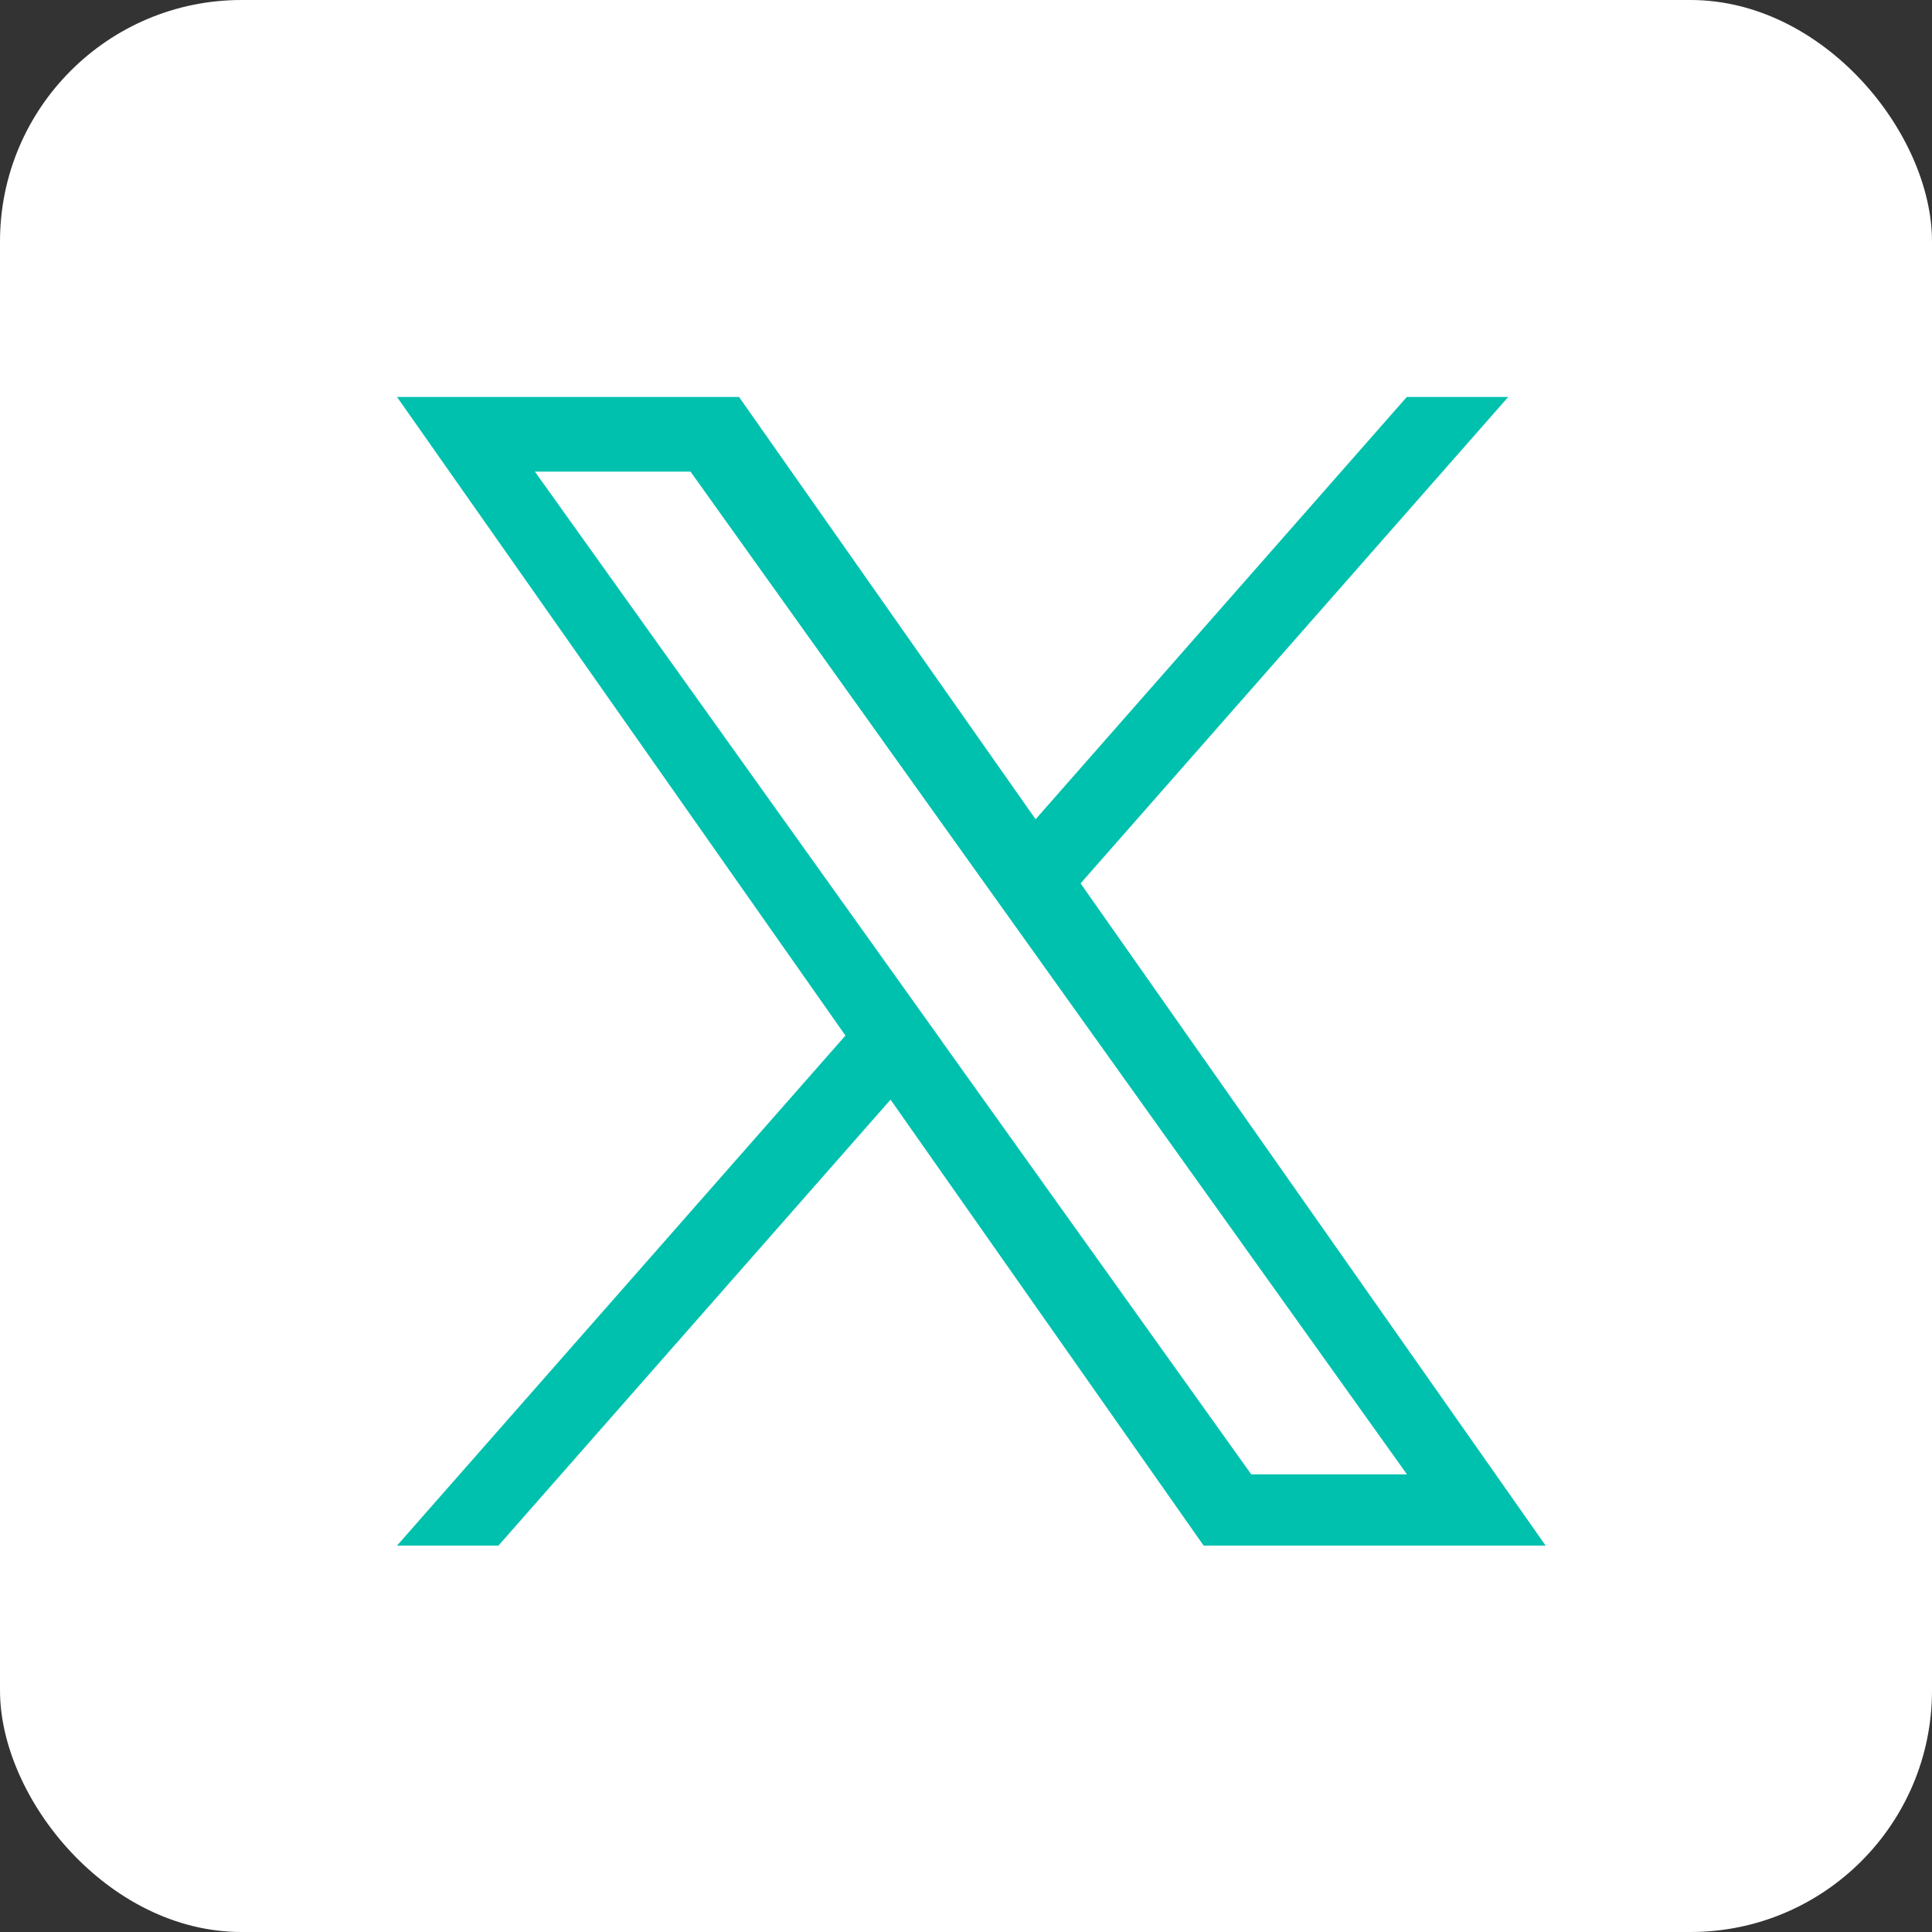 <svg id="Group_11721" data-name="Group 11721" xmlns="http://www.w3.org/2000/svg" width="40" height="40" viewBox="0 0 40 40">
  <rect x="0" y="0" width="40" height="40" fill="#333333" stroke="none"/>
  <rect id="Rectangle_3576" data-name="Rectangle 3576" width="40" height="40" rx="5" fill="#fff"/>
  <path id="logo" d="M14.153,10.07,23.006,0h-2.1L13.221,8.743,7.081,0H0L9.284,13.221,0,23.781H2.1l8.118-9.233L16.7,23.781h7.081L14.152,10.07Zm-2.873,3.268-.941-1.317L2.854,1.545H6.076L12.117,10l.941,1.317,7.852,10.989H17.686l-6.407-8.967Z" transform="translate(8.22 8.219)" fill="#00c1ae"/>
</svg>
